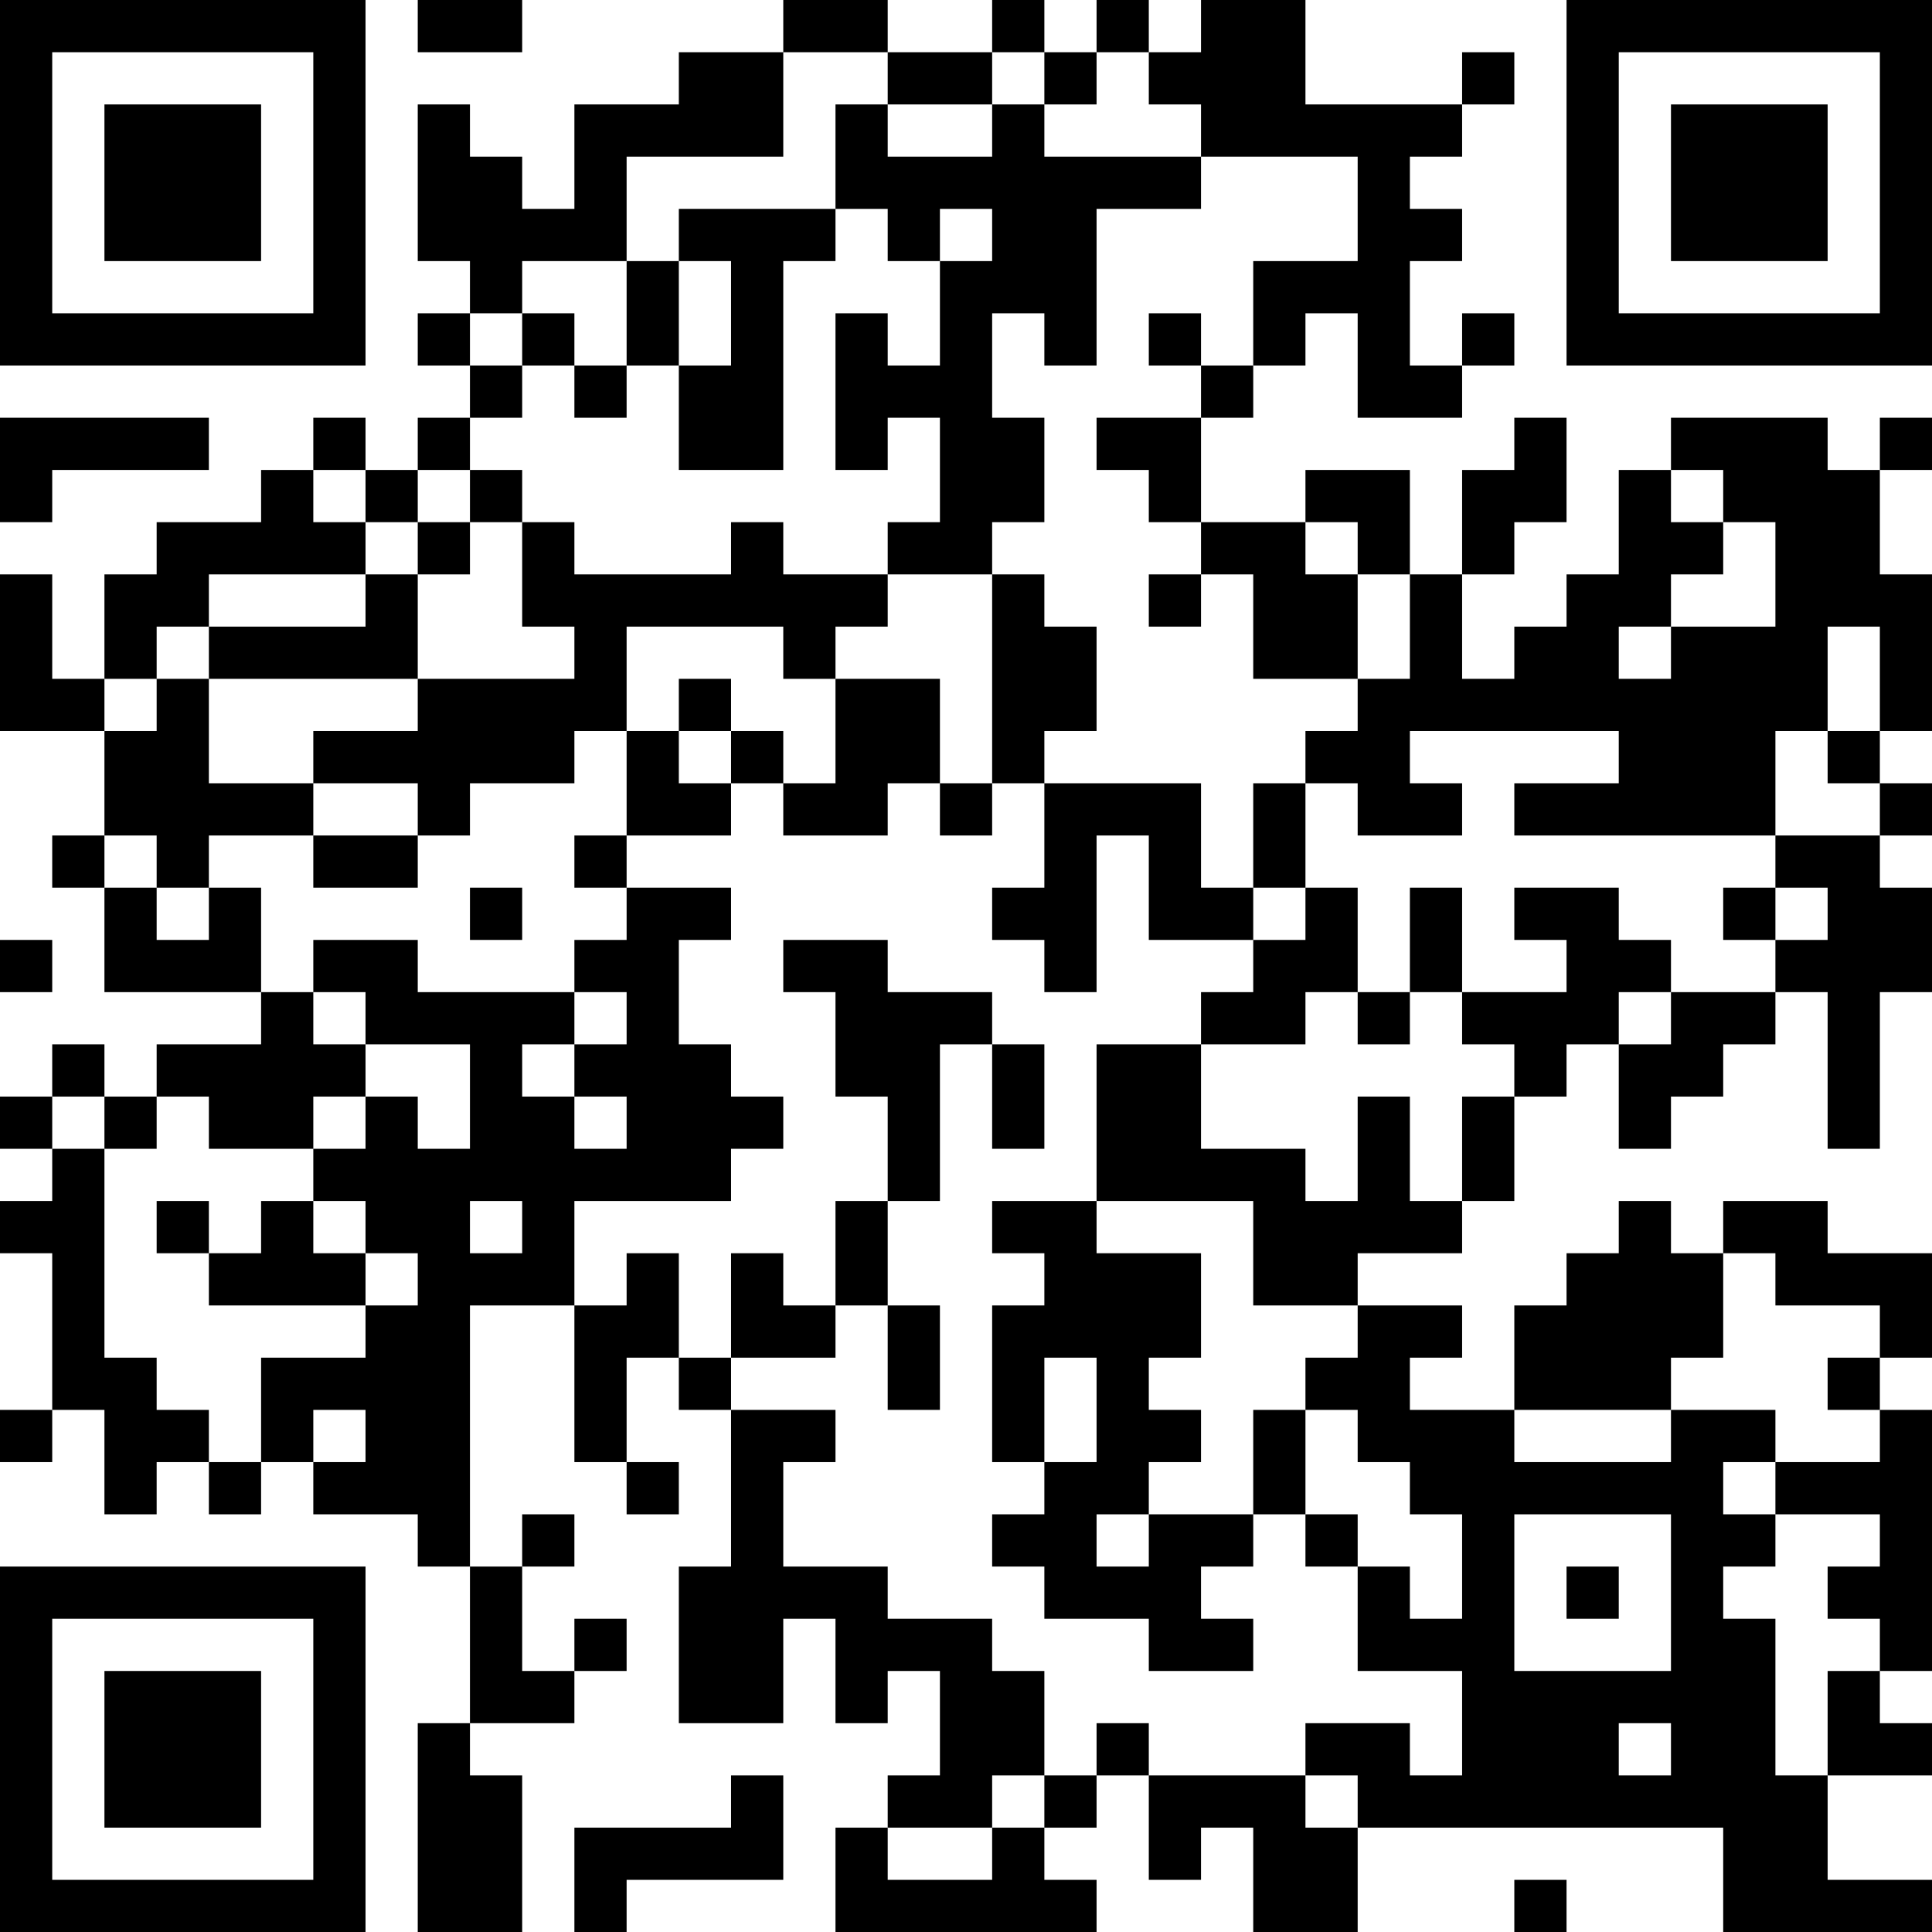 <?xml version="1.0" encoding="UTF-8"?>
<svg xmlns="http://www.w3.org/2000/svg" version="1.1" width="250" height="250" viewBox="0 0 250 250"><rect x="0" y="0" width="250" height="250" fill="#ffffff"/><g transform="scale(6.757)"><g transform="translate(0,0)"><path fill-rule="evenodd" d="M8 0L8 1L10 1L10 0ZM15 0L15 1L13 1L13 2L11 2L11 4L10 4L10 3L9 3L9 2L8 2L8 5L9 5L9 6L8 6L8 7L9 7L9 8L8 8L8 9L7 9L7 8L6 8L6 9L5 9L5 10L3 10L3 11L2 11L2 13L1 13L1 11L0 11L0 14L2 14L2 16L1 16L1 17L2 17L2 19L5 19L5 20L3 20L3 21L2 21L2 20L1 20L1 21L0 21L0 22L1 22L1 23L0 23L0 24L1 24L1 27L0 27L0 28L1 28L1 27L2 27L2 29L3 29L3 28L4 28L4 29L5 29L5 28L6 28L6 29L8 29L8 30L9 30L9 33L8 33L8 37L10 37L10 34L9 34L9 33L11 33L11 32L12 32L12 31L11 31L11 32L10 32L10 30L11 30L11 29L10 29L10 30L9 30L9 25L11 25L11 28L12 28L12 29L13 29L13 28L12 28L12 26L13 26L13 27L14 27L14 30L13 30L13 33L15 33L15 31L16 31L16 33L17 33L17 32L18 32L18 34L17 34L17 35L16 35L16 37L21 37L21 36L20 36L20 35L21 35L21 34L22 34L22 36L23 36L23 35L24 35L24 37L26 37L26 35L33 35L33 37L37 37L37 36L35 36L35 34L37 34L37 33L36 33L36 32L37 32L37 27L36 27L36 26L37 26L37 24L35 24L35 23L33 23L33 24L32 24L32 23L31 23L31 24L30 24L30 25L29 25L29 27L27 27L27 26L28 26L28 25L26 25L26 24L28 24L28 23L29 23L29 21L30 21L30 20L31 20L31 22L32 22L32 21L33 21L33 20L34 20L34 19L35 19L35 22L36 22L36 19L37 19L37 17L36 17L36 16L37 16L37 15L36 15L36 14L37 14L37 11L36 11L36 9L37 9L37 8L36 8L36 9L35 9L35 8L32 8L32 9L31 9L31 11L30 11L30 12L29 12L29 13L28 13L28 11L29 11L29 10L30 10L30 8L29 8L29 9L28 9L28 11L27 11L27 9L25 9L25 10L23 10L23 8L24 8L24 7L25 7L25 6L26 6L26 8L28 8L28 7L29 7L29 6L28 6L28 7L27 7L27 5L28 5L28 4L27 4L27 3L28 3L28 2L29 2L29 1L28 1L28 2L25 2L25 0L23 0L23 1L22 1L22 0L21 0L21 1L20 1L20 0L19 0L19 1L17 1L17 0ZM15 1L15 3L12 3L12 5L10 5L10 6L9 6L9 7L10 7L10 8L9 8L9 9L8 9L8 10L7 10L7 9L6 9L6 10L7 10L7 11L4 11L4 12L3 12L3 13L2 13L2 14L3 14L3 13L4 13L4 15L6 15L6 16L4 16L4 17L3 17L3 16L2 16L2 17L3 17L3 18L4 18L4 17L5 17L5 19L6 19L6 20L7 20L7 21L6 21L6 22L4 22L4 21L3 21L3 22L2 22L2 21L1 21L1 22L2 22L2 26L3 26L3 27L4 27L4 28L5 28L5 26L7 26L7 25L8 25L8 24L7 24L7 23L6 23L6 22L7 22L7 21L8 21L8 22L9 22L9 20L7 20L7 19L6 19L6 18L8 18L8 19L11 19L11 20L10 20L10 21L11 21L11 22L12 22L12 21L11 21L11 20L12 20L12 19L11 19L11 18L12 18L12 17L14 17L14 18L13 18L13 20L14 20L14 21L15 21L15 22L14 22L14 23L11 23L11 25L12 25L12 24L13 24L13 26L14 26L14 27L16 27L16 28L15 28L15 30L17 30L17 31L19 31L19 32L20 32L20 34L19 34L19 35L17 35L17 36L19 36L19 35L20 35L20 34L21 34L21 33L22 33L22 34L25 34L25 35L26 35L26 34L25 34L25 33L27 33L27 34L28 34L28 32L26 32L26 30L27 30L27 31L28 31L28 29L27 29L27 28L26 28L26 27L25 27L25 26L26 26L26 25L24 25L24 23L21 23L21 20L23 20L23 22L25 22L25 23L26 23L26 21L27 21L27 23L28 23L28 21L29 21L29 20L28 20L28 19L30 19L30 18L29 18L29 17L31 17L31 18L32 18L32 19L31 19L31 20L32 20L32 19L34 19L34 18L35 18L35 17L34 17L34 16L36 16L36 15L35 15L35 14L36 14L36 12L35 12L35 14L34 14L34 16L29 16L29 15L31 15L31 14L27 14L27 15L28 15L28 16L26 16L26 15L25 15L25 14L26 14L26 13L27 13L27 11L26 11L26 10L25 10L25 11L26 11L26 13L24 13L24 11L23 11L23 10L22 10L22 9L21 9L21 8L23 8L23 7L24 7L24 5L26 5L26 3L23 3L23 2L22 2L22 1L21 1L21 2L20 2L20 1L19 1L19 2L17 2L17 1ZM16 2L16 4L13 4L13 5L12 5L12 7L11 7L11 6L10 6L10 7L11 7L11 8L12 8L12 7L13 7L13 9L15 9L15 5L16 5L16 4L17 4L17 5L18 5L18 7L17 7L17 6L16 6L16 9L17 9L17 8L18 8L18 10L17 10L17 11L15 11L15 10L14 10L14 11L11 11L11 10L10 10L10 9L9 9L9 10L8 10L8 11L7 11L7 12L4 12L4 13L8 13L8 14L6 14L6 15L8 15L8 16L6 16L6 17L8 17L8 16L9 16L9 15L11 15L11 14L12 14L12 16L11 16L11 17L12 17L12 16L14 16L14 15L15 15L15 16L17 16L17 15L18 15L18 16L19 16L19 15L20 15L20 17L19 17L19 18L20 18L20 19L21 19L21 16L22 16L22 18L24 18L24 19L23 19L23 20L25 20L25 19L26 19L26 20L27 20L27 19L28 19L28 17L27 17L27 19L26 19L26 17L25 17L25 15L24 15L24 17L23 17L23 15L20 15L20 14L21 14L21 12L20 12L20 11L19 11L19 10L20 10L20 8L19 8L19 6L20 6L20 7L21 7L21 4L23 4L23 3L20 3L20 2L19 2L19 3L17 3L17 2ZM18 4L18 5L19 5L19 4ZM13 5L13 7L14 7L14 5ZM22 6L22 7L23 7L23 6ZM0 8L0 10L1 10L1 9L4 9L4 8ZM32 9L32 10L33 10L33 11L32 11L32 12L31 12L31 13L32 13L32 12L34 12L34 10L33 10L33 9ZM9 10L9 11L8 11L8 13L11 13L11 12L10 12L10 10ZM17 11L17 12L16 12L16 13L15 13L15 12L12 12L12 14L13 14L13 15L14 15L14 14L15 14L15 15L16 15L16 13L18 13L18 15L19 15L19 11ZM22 11L22 12L23 12L23 11ZM13 13L13 14L14 14L14 13ZM9 17L9 18L10 18L10 17ZM24 17L24 18L25 18L25 17ZM33 17L33 18L34 18L34 17ZM0 18L0 19L1 19L1 18ZM15 18L15 19L16 19L16 21L17 21L17 23L16 23L16 25L15 25L15 24L14 24L14 26L16 26L16 25L17 25L17 27L18 27L18 25L17 25L17 23L18 23L18 20L19 20L19 22L20 22L20 20L19 20L19 19L17 19L17 18ZM3 23L3 24L4 24L4 25L7 25L7 24L6 24L6 23L5 23L5 24L4 24L4 23ZM9 23L9 24L10 24L10 23ZM19 23L19 24L20 24L20 25L19 25L19 28L20 28L20 29L19 29L19 30L20 30L20 31L22 31L22 32L24 32L24 31L23 31L23 30L24 30L24 29L25 29L25 30L26 30L26 29L25 29L25 27L24 27L24 29L22 29L22 28L23 28L23 27L22 27L22 26L23 26L23 24L21 24L21 23ZM33 24L33 26L32 26L32 27L29 27L29 28L32 28L32 27L34 27L34 28L33 28L33 29L34 29L34 30L33 30L33 31L34 31L34 34L35 34L35 32L36 32L36 31L35 31L35 30L36 30L36 29L34 29L34 28L36 28L36 27L35 27L35 26L36 26L36 25L34 25L34 24ZM20 26L20 28L21 28L21 26ZM6 27L6 28L7 28L7 27ZM21 29L21 30L22 30L22 29ZM29 29L29 32L32 32L32 29ZM30 30L30 31L31 31L31 30ZM31 33L31 34L32 34L32 33ZM14 34L14 35L11 35L11 37L12 37L12 36L15 36L15 34ZM29 36L29 37L30 37L30 36ZM0 0L0 7L7 7L7 0ZM1 1L1 6L6 6L6 1ZM2 2L2 5L5 5L5 2ZM30 0L30 7L37 7L37 0ZM31 1L31 6L36 6L36 1ZM32 2L32 5L35 5L35 2ZM0 30L0 37L7 37L7 30ZM1 31L1 36L6 36L6 31ZM2 32L2 35L5 35L5 32Z" fill="#000000"/></g></g></svg>
